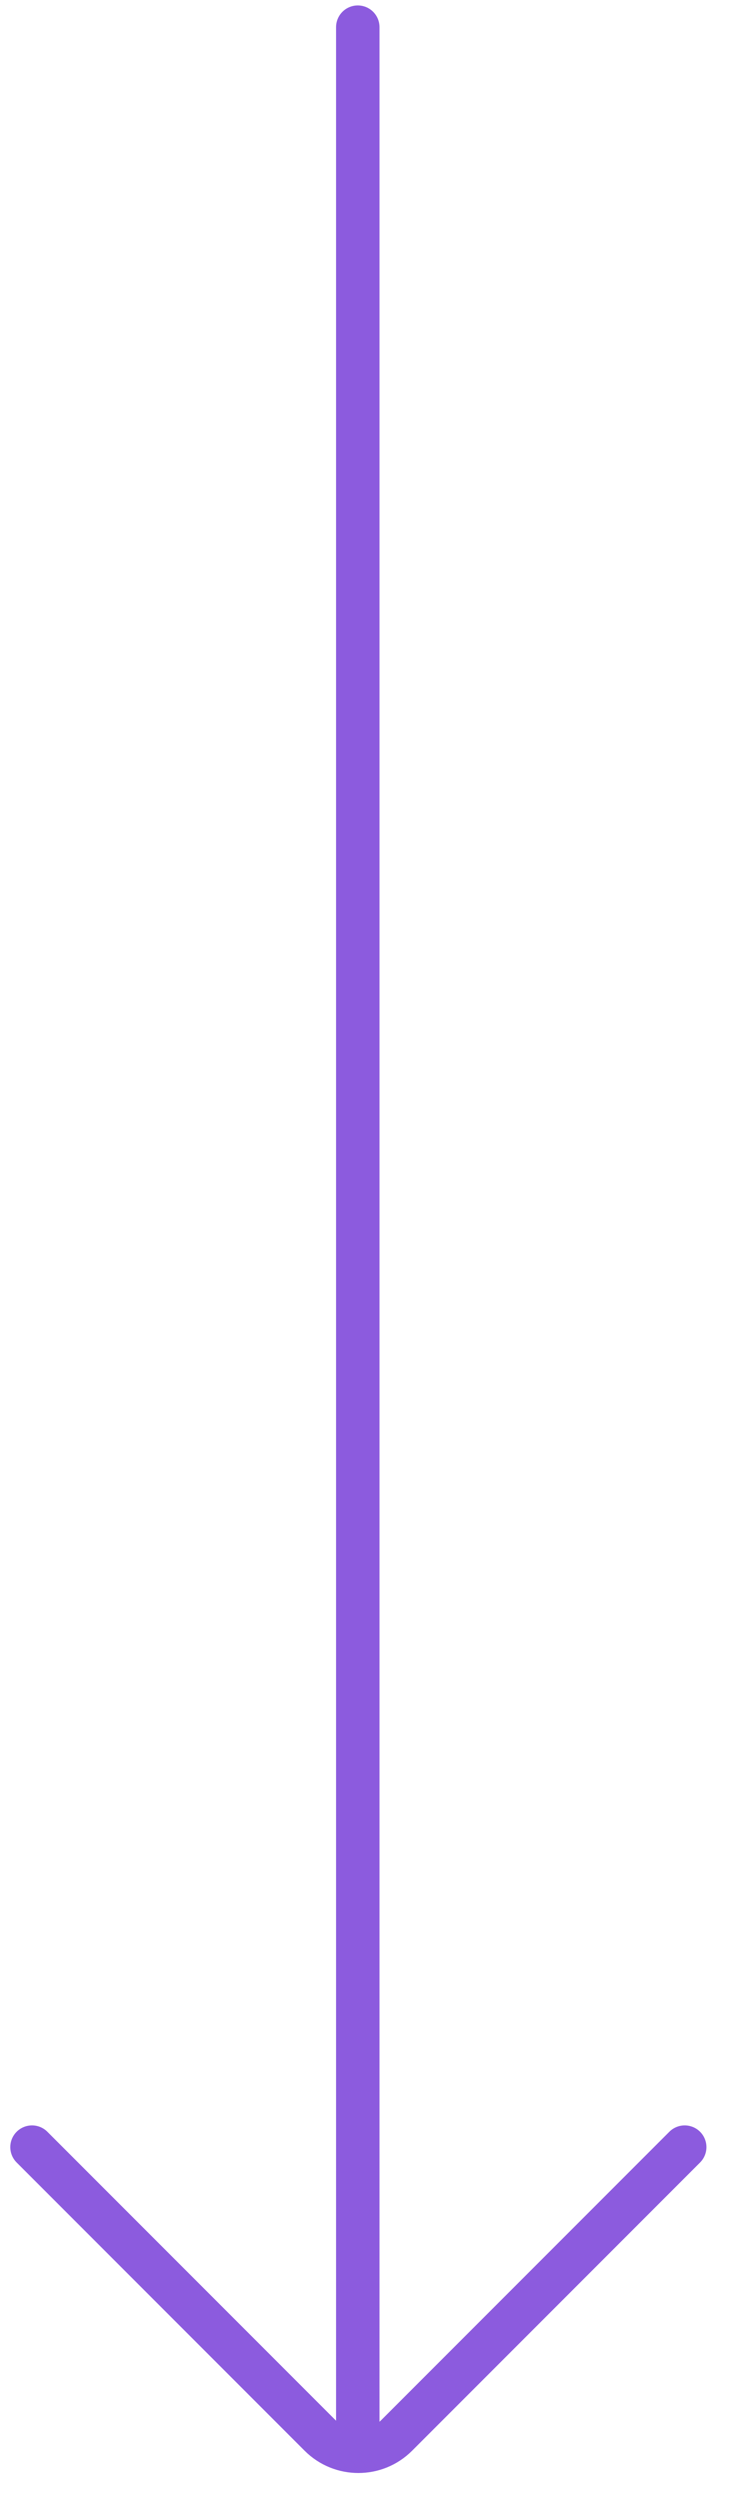 <svg width="27" height="92" viewBox="0 0 27 92" fill="none" xmlns="http://www.w3.org/2000/svg">
<path d="M13.179 1V90" stroke="#8C5BDE" stroke-width="1.6" stroke-linecap="round"/>
<path d="M1.179 79.019L11.786 89.626C12.567 90.407 13.833 90.407 14.614 89.626L25.221 79.019" stroke="#8C5BDE" stroke-width="1.6" stroke-linecap="round"/>
</svg>
